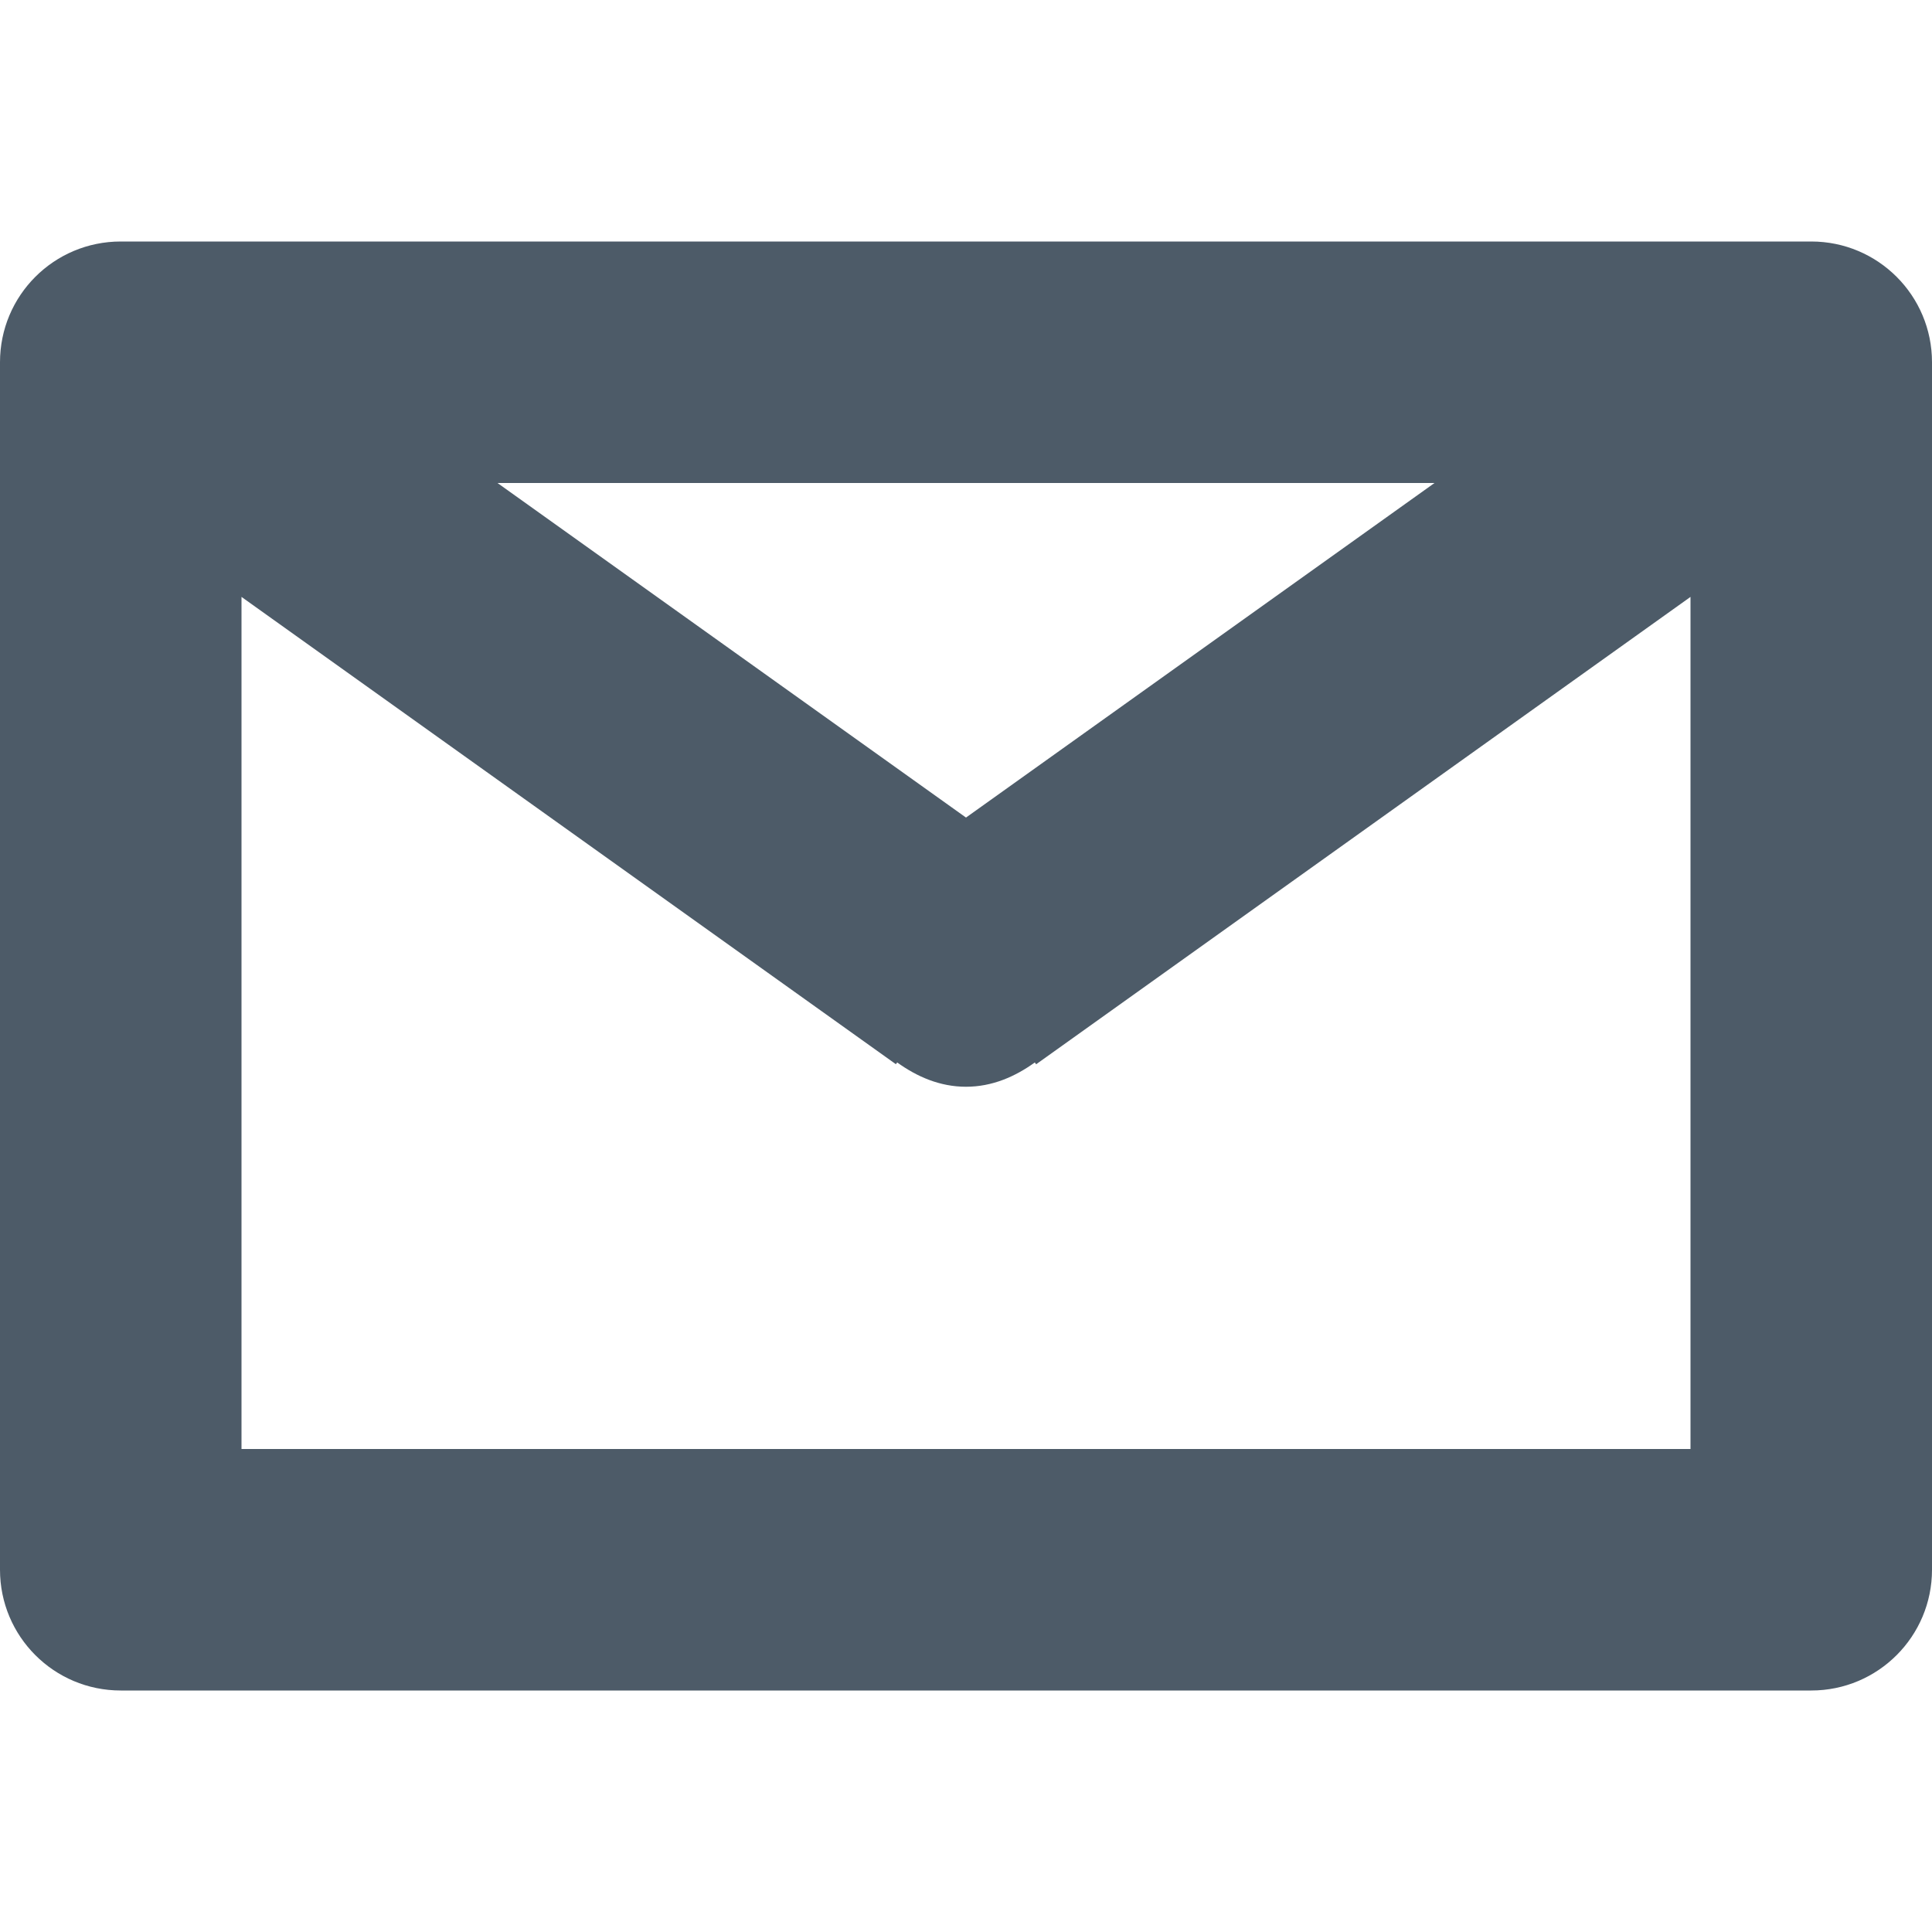 <svg width="24" height="24" viewBox="0 0 24 24" fill="none" xmlns="http://www.w3.org/2000/svg">
<path d="M22.5 3H1.5C0.67 3 0 3.671 0 4.5V19.5C0 20.328 0.67 21 1.5 21H22.5C23.329 21 24 20.328 24 19.5V4.5C24 3.671 23.329 3 22.5 3ZM17.82 6L12 10.156L6.18 6H17.82ZM21 18H3V7.415L11.129 13.22L11.145 13.198C11.389 13.374 11.675 13.5 12 13.5C12.325 13.5 12.611 13.374 12.855 13.198L12.871 13.221L21 7.415V18Z" fill="#4D5B68"/>
</svg>
